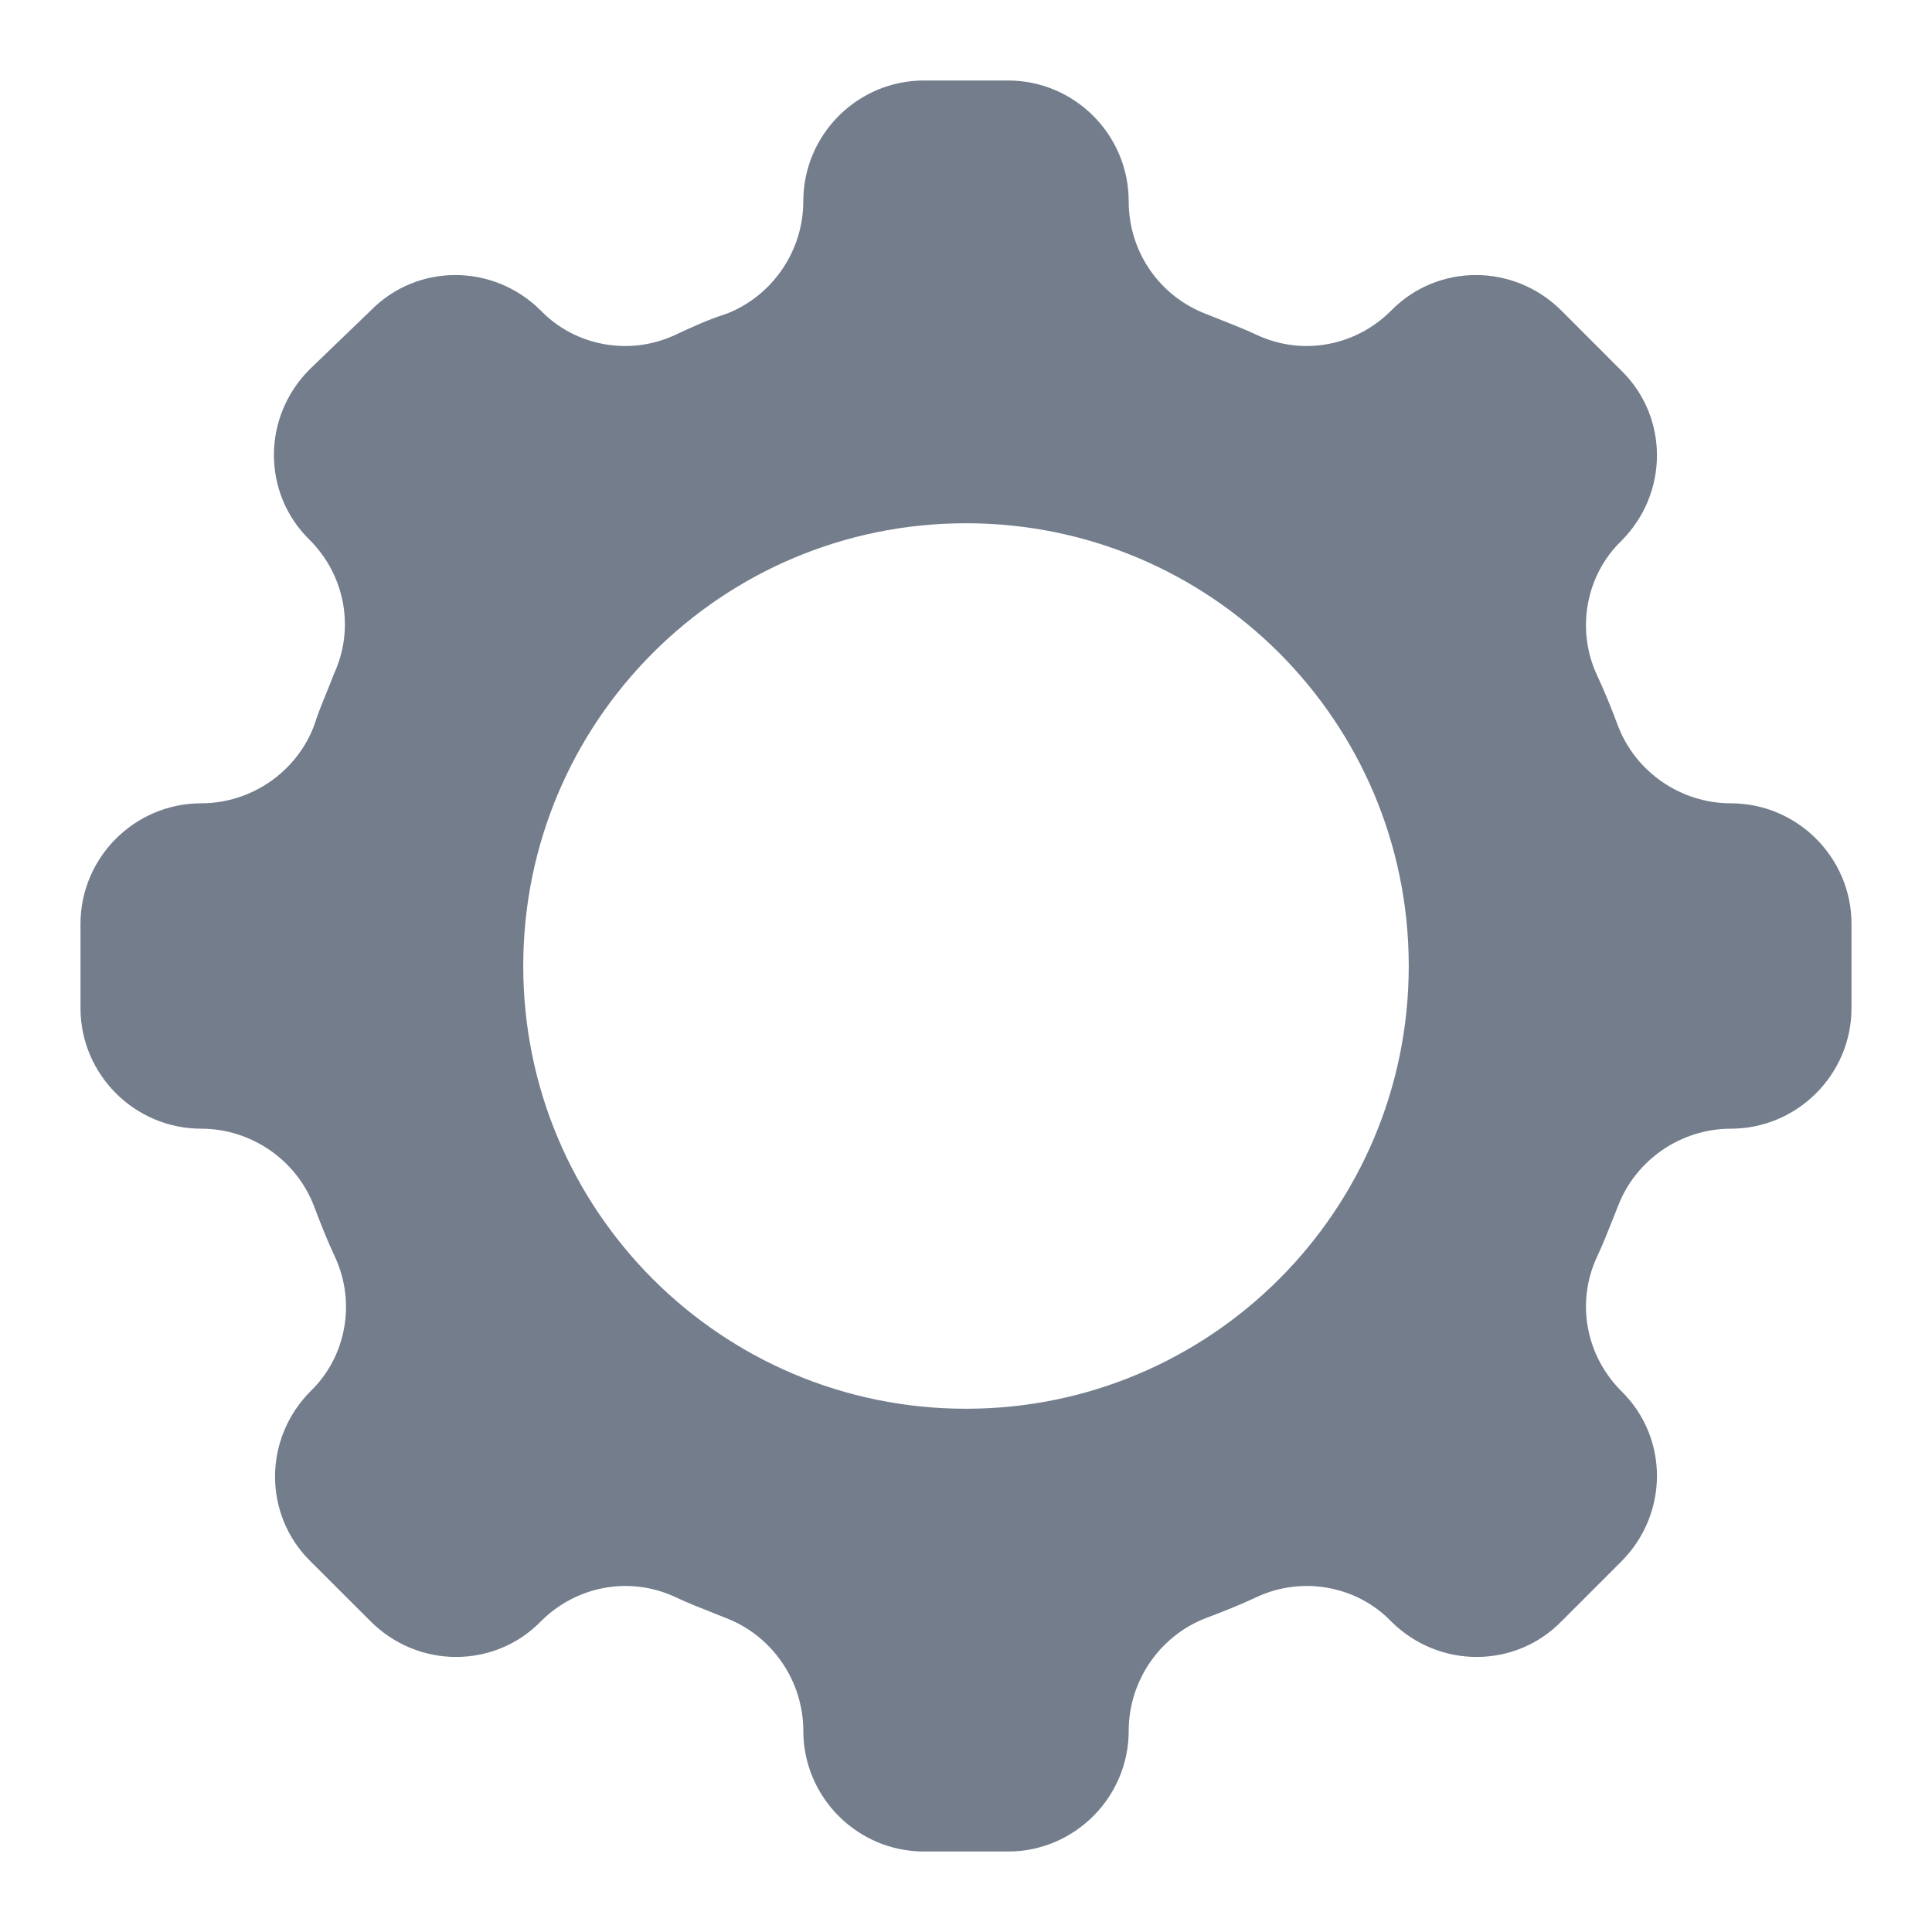 <svg width="24" height="24" viewBox="0 0 24 24" fill="none" xmlns="http://www.w3.org/2000/svg">
<path fill-rule="evenodd" clip-rule="evenodd" d="M20.099 9.016C20.319 9.594 20.883 9.979 21.501 9.979C22.326 9.979 23 10.652 23 11.477V12.523C23 13.348 22.326 14.021 21.501 14.021C20.883 14.021 20.319 14.406 20.099 14.984C20.081 15.029 20.062 15.075 20.044 15.122C19.979 15.286 19.913 15.456 19.837 15.616C19.576 16.18 19.7 16.84 20.14 17.28C20.731 17.858 20.731 18.806 20.14 19.398L19.398 20.14C18.82 20.731 17.871 20.731 17.28 20.14C16.854 19.7 16.18 19.576 15.616 19.837C15.41 19.934 15.204 20.016 14.984 20.099C14.406 20.319 14.021 20.883 14.021 21.501C14.021 22.326 13.348 23 12.523 23H11.477C10.652 23 9.979 22.326 9.979 21.501C9.979 20.883 9.594 20.319 9.016 20.099C8.971 20.081 8.925 20.062 8.878 20.044C8.714 19.979 8.545 19.913 8.384 19.837C7.82 19.576 7.16 19.7 6.72 20.14C6.143 20.731 5.194 20.731 4.603 20.14L3.86 19.398C3.269 18.82 3.269 17.871 3.86 17.28C4.3 16.854 4.424 16.18 4.162 15.616C4.066 15.41 3.984 15.204 3.901 14.984C3.681 14.406 3.118 14.021 2.499 14.021C1.674 14.021 1 13.348 1 12.523V11.477C1 10.652 1.674 9.979 2.499 9.979C3.118 9.979 3.681 9.594 3.901 9.016C3.945 8.877 3.999 8.744 4.054 8.609C4.086 8.53 4.118 8.451 4.149 8.37C4.41 7.806 4.286 7.146 3.846 6.706C3.255 6.129 3.255 5.18 3.846 4.589L4.603 3.86C5.18 3.269 6.129 3.269 6.72 3.86C7.146 4.3 7.82 4.424 8.384 4.162C8.59 4.066 8.796 3.97 9.016 3.901C9.594 3.681 9.979 3.118 9.979 2.499C9.979 1.674 10.652 1 11.477 1H12.523C13.348 1 14.021 1.674 14.021 2.499C14.021 3.131 14.406 3.681 14.984 3.901C15.029 3.919 15.075 3.938 15.122 3.956C15.286 4.021 15.456 4.087 15.616 4.162C16.18 4.424 16.84 4.3 17.28 3.86C17.858 3.269 18.806 3.269 19.398 3.86L20.14 4.603C20.731 5.18 20.731 6.129 20.14 6.72C19.7 7.146 19.576 7.82 19.837 8.384C19.934 8.59 20.016 8.796 20.099 9.016ZM12 17.5C8.961 17.5 6.5 15.039 6.5 12C6.5 8.961 8.961 6.5 12 6.5C15.039 6.5 17.5 8.961 17.5 12C17.5 15.039 15.039 17.5 12 17.5Z" fill="#737D8C"/>
</svg>
